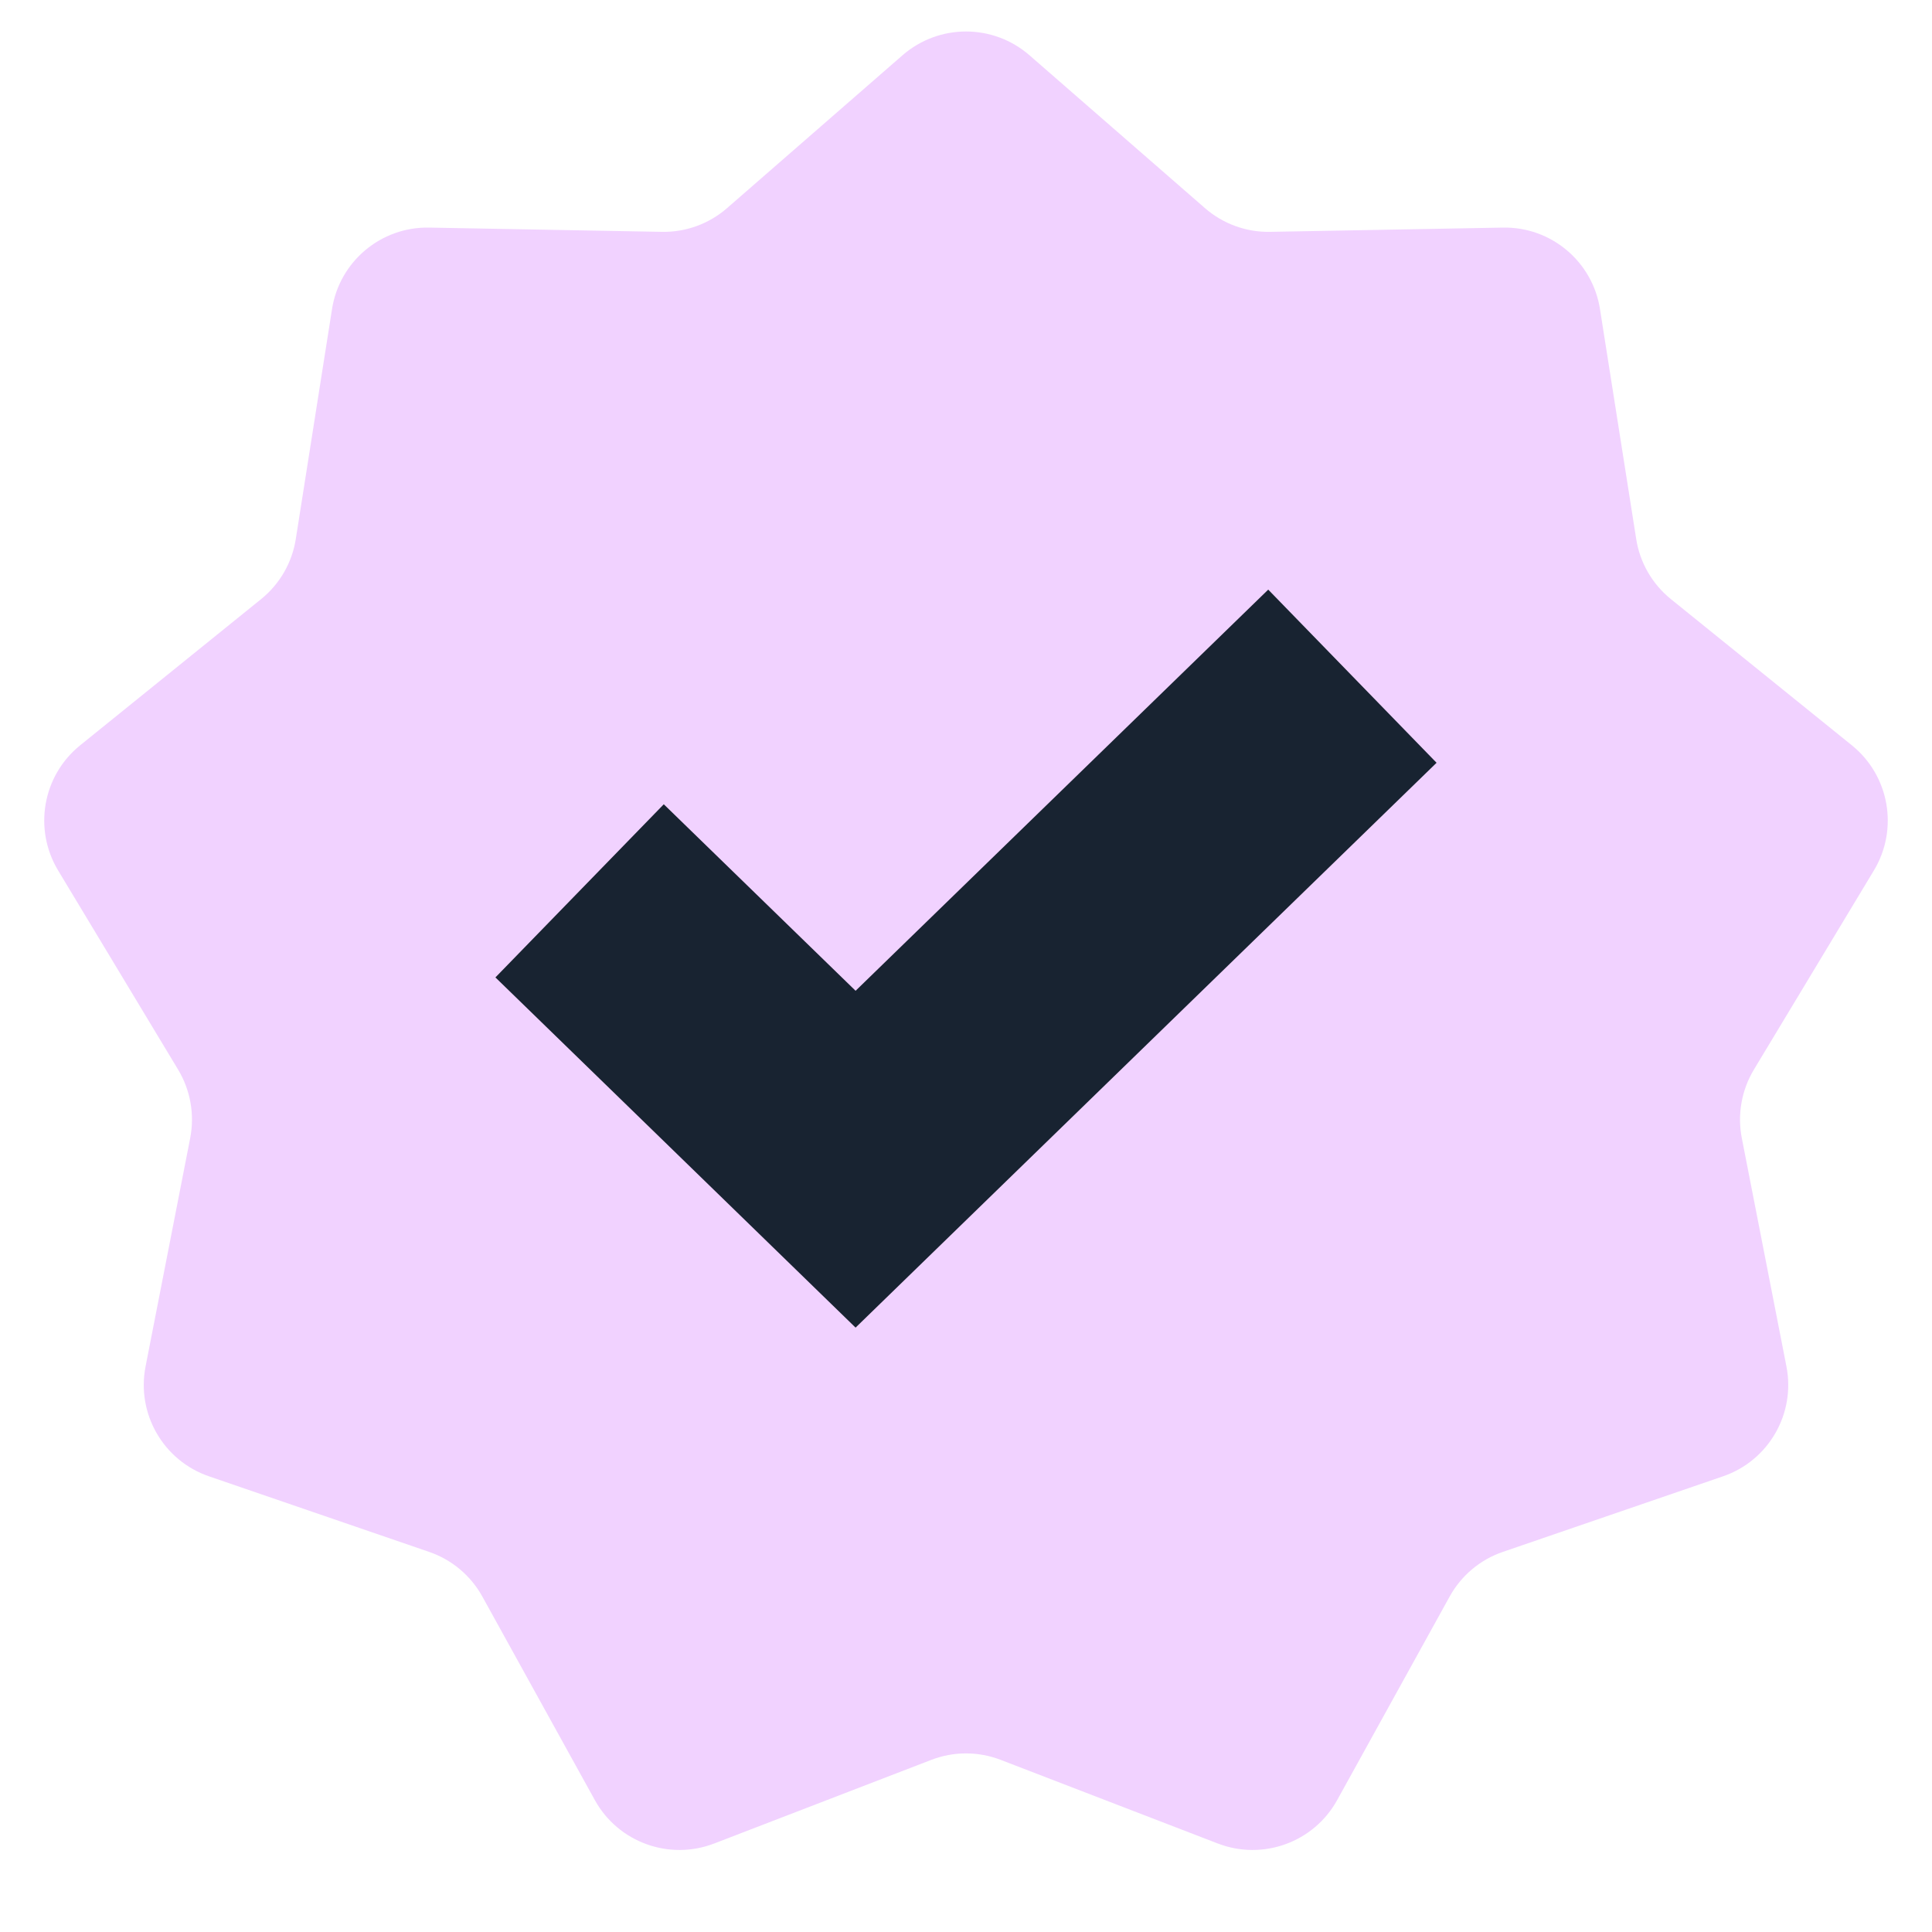 <?xml version="1.0" encoding="UTF-8"?> <svg xmlns="http://www.w3.org/2000/svg" width="20" height="20" viewBox="0 0 20 20" fill="none"><path d="M9.343 0.572C9.72 0.244 10.28 0.244 10.657 0.572L12.473 2.154C12.66 2.317 12.901 2.405 13.149 2.4L15.557 2.356C16.056 2.346 16.486 2.707 16.563 3.2L16.938 5.58C16.976 5.824 17.104 6.046 17.297 6.202L19.171 7.716C19.559 8.03 19.656 8.582 19.399 9.01L18.156 11.073C18.028 11.286 17.984 11.538 18.031 11.781L18.493 14.145C18.589 14.635 18.309 15.121 17.836 15.283L15.558 16.065C15.323 16.145 15.127 16.31 15.007 16.527L13.842 18.635C13.6 19.072 13.073 19.263 12.607 19.084L10.359 18.218C10.128 18.129 9.872 18.129 9.641 18.218L7.393 19.084C6.927 19.263 6.4 19.072 6.158 18.635L4.993 16.527C4.873 16.31 4.676 16.145 4.442 16.065L2.164 15.283C1.691 15.121 1.411 14.635 1.507 14.145L1.969 11.781C2.016 11.538 1.972 11.286 1.844 11.073L0.601 9.01C0.344 8.582 0.441 8.03 0.829 7.716L2.703 6.202C2.896 6.046 3.024 5.824 3.062 5.58L3.437 3.2C3.514 2.707 3.944 2.346 4.443 2.356L6.851 2.4C7.099 2.405 7.34 2.317 7.527 2.154L9.343 0.572Z" fill="#F1D2FF"></path><path d="M6 9.222L8.857 12L14 7" stroke="#182331" stroke-width="2.5"></path></svg> 